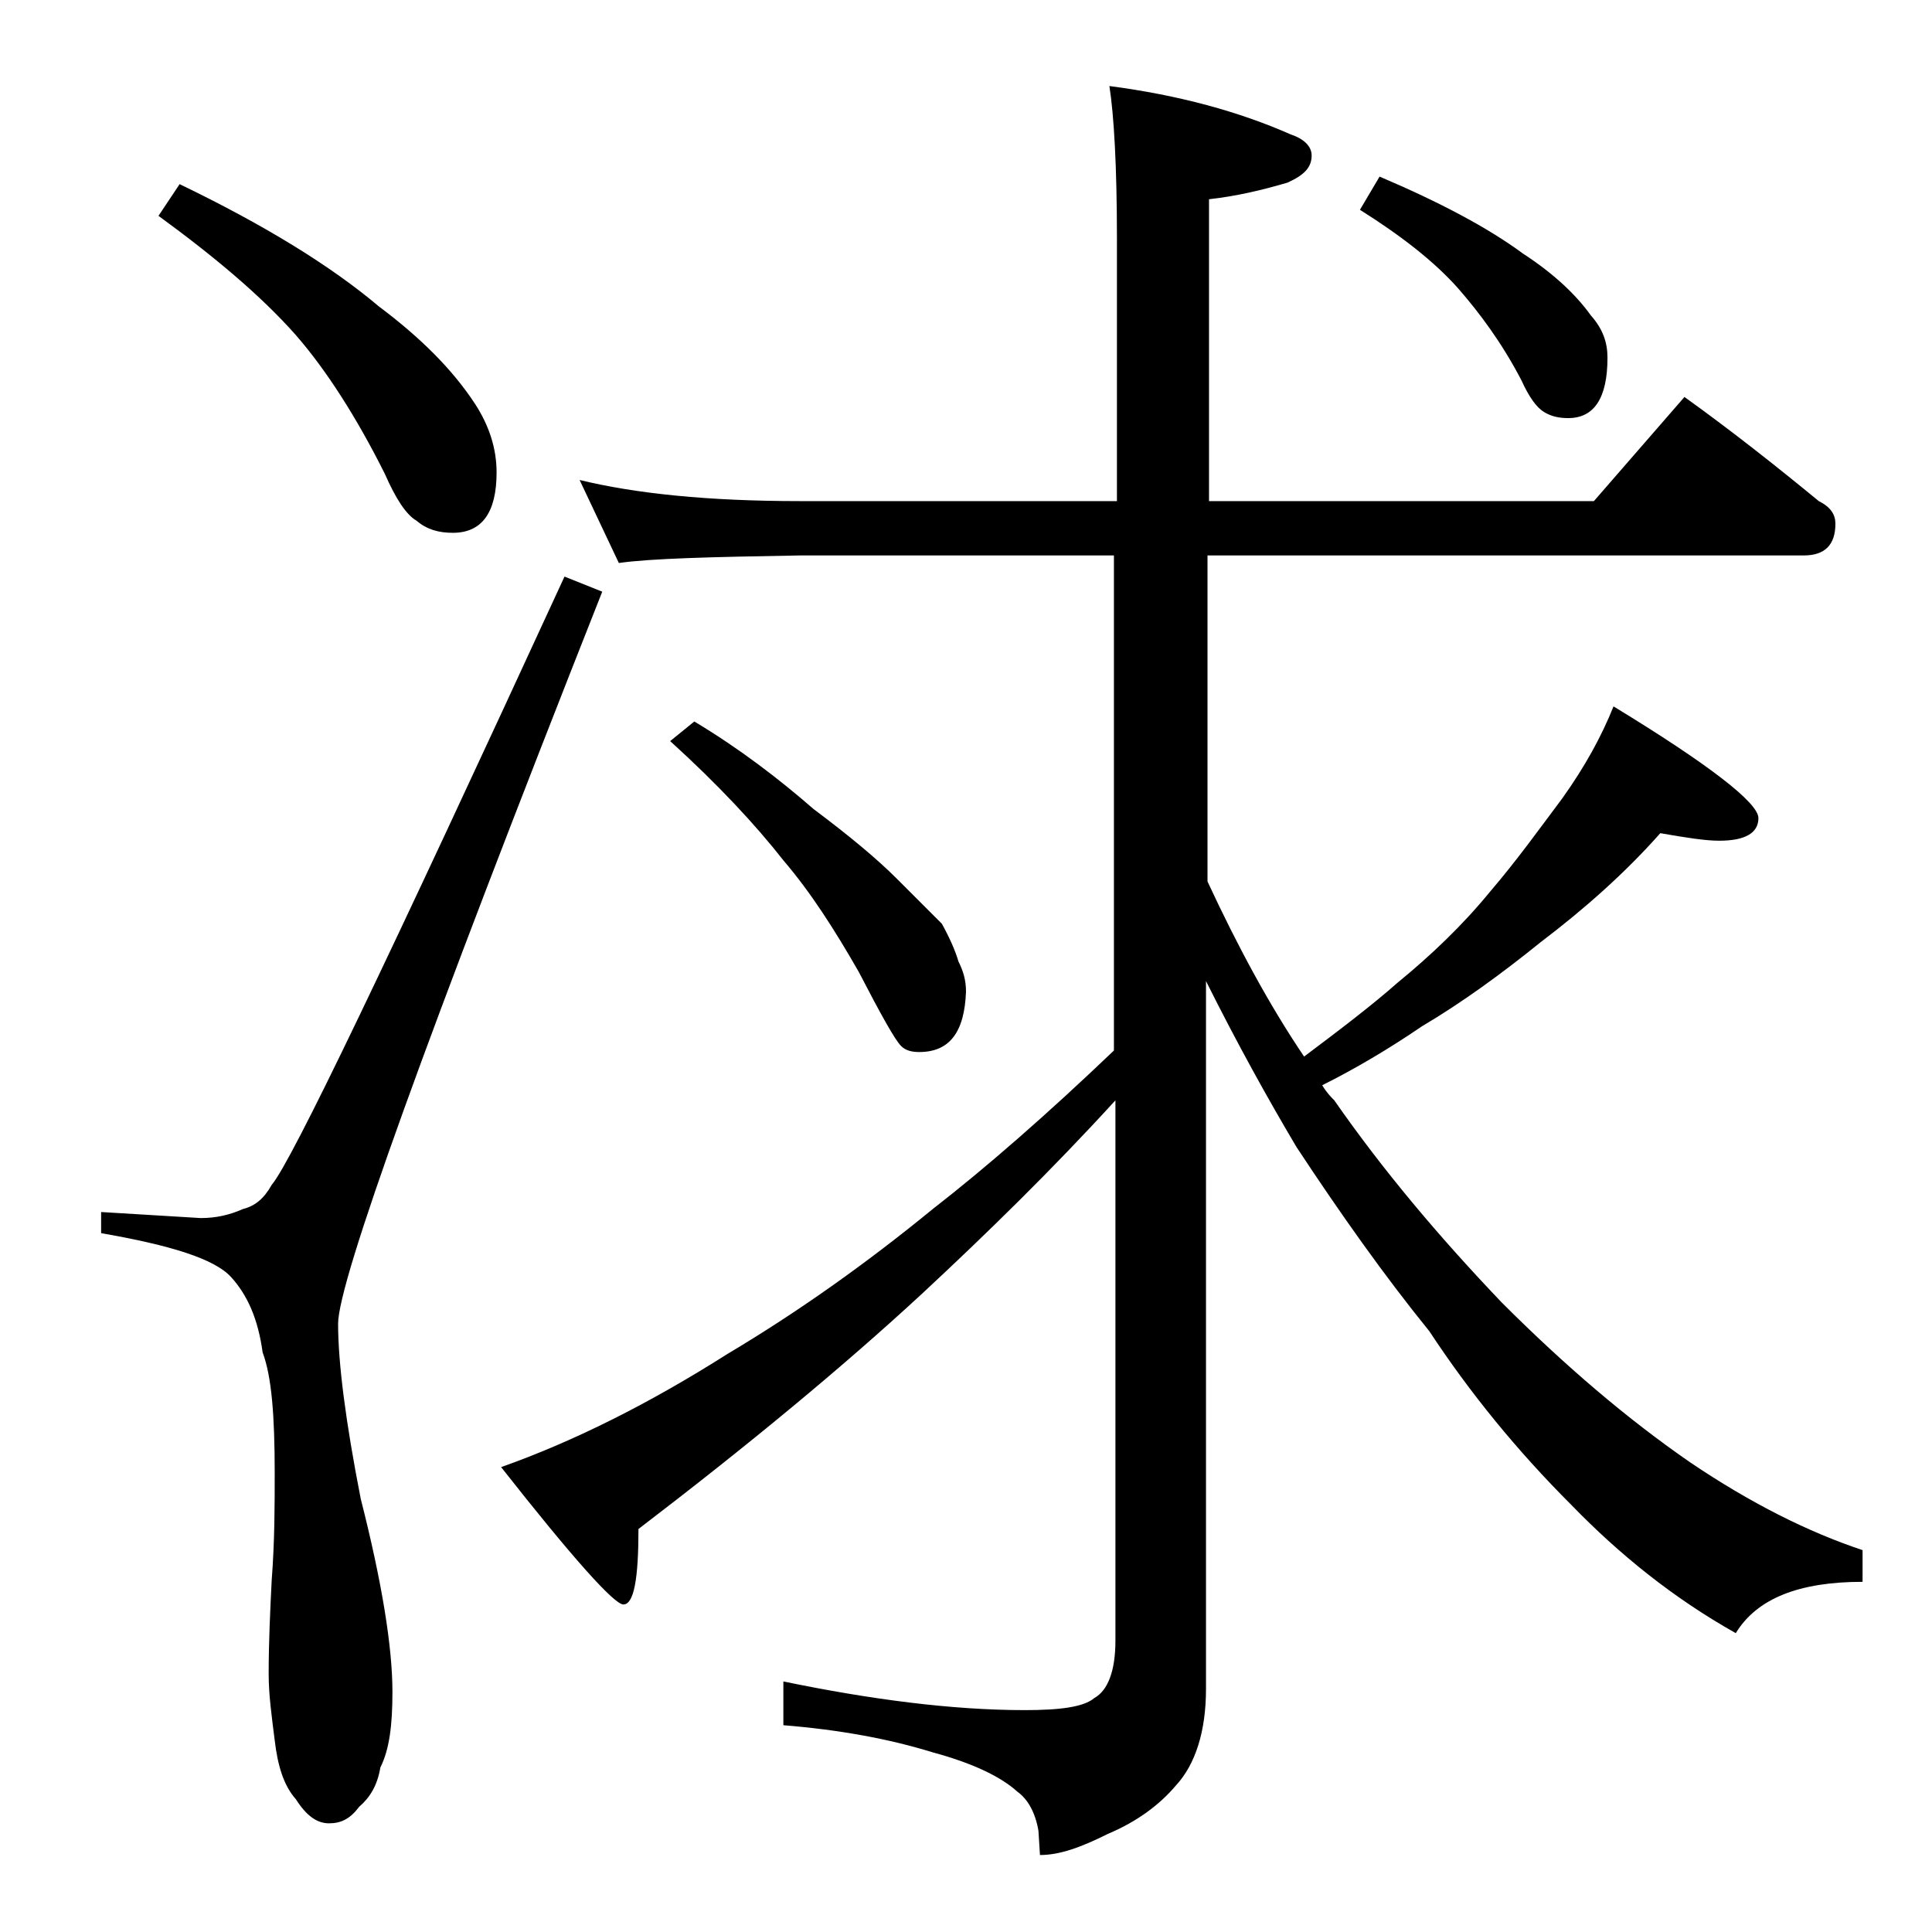 <?xml version="1.0" encoding="utf-8"?>
<!-- Generator: Adobe Illustrator 18.0.0, SVG Export Plug-In . SVG Version: 6.00 Build 0)  -->
<!DOCTYPE svg PUBLIC "-//W3C//DTD SVG 1.1//EN" "http://www.w3.org/Graphics/SVG/1.1/DTD/svg11.dtd">
<svg version="1.1" id="Layer_1" xmlns="http://www.w3.org/2000/svg" xmlns:xlink="http://www.w3.org/1999/xlink" x="0px" y="0px"
	 viewBox="0 0 128 128" enable-background="new 0 0 128 128" xml:space="preserve">
<path d="M37.4,38.2l2.5,1C28.2,68.8,22.4,84.9,22.4,87.7c0,2.6,0.5,6.5,1.5,11.6c1.4,5.5,2.1,9.8,2.1,12.8c0,2.2-0.2,3.8-0.8,5
	c-0.2,1.2-0.7,2-1.4,2.6c-0.6,0.8-1.2,1.1-2,1.1s-1.5-0.5-2.2-1.6c-0.8-0.9-1.2-2.2-1.4-3.9c-0.2-1.6-0.4-3-0.4-4.4
	c0-2.1,0.1-4.2,0.2-6.2c0.2-2.6,0.2-5,0.2-7.1c0-3.8-0.2-6.4-0.8-8c-0.3-2.2-1-3.8-2.1-5c-1.1-1.2-4-2.1-8.6-2.9v-1.4l6.6,0.4
	c1,0,1.9-0.2,2.8-0.6c0.8-0.2,1.4-0.7,1.9-1.6C19.3,77,25.7,63.6,37.4,38.2z M11.9,12.2c5.6,2.7,10,5.4,13.2,8.1
	c2.8,2.1,4.9,4.2,6.4,6.5c0.9,1.4,1.4,2.9,1.4,4.5c0,2.7-1,4-2.9,4c-0.9,0-1.7-0.2-2.4-0.8c-0.7-0.4-1.4-1.5-2.1-3.1
	c-1.9-3.8-3.9-6.9-5.9-9.2c-2.3-2.6-5.4-5.2-9.1-7.9L11.9,12.2z M38.4,31.8c3.7,0.9,8.5,1.4,14.6,1.4h21V15.8
	c0-4.8-0.2-8.2-0.5-10.1c4.6,0.6,8.6,1.7,12,3.2c0.9,0.3,1.4,0.8,1.4,1.4c0,0.8-0.5,1.3-1.6,1.8c-1.7,0.5-3.4,0.9-5.2,1.1v20h25.5
	l6-6.9c3.2,2.3,6.1,4.6,8.9,6.9c0.8,0.4,1.1,0.9,1.1,1.5c0,1.4-0.7,2.1-2.1,2.1H80v21.6c2,4.3,4.1,8.2,6.4,11.6
	c2.4-1.8,4.5-3.4,6.2-4.9c2.2-1.8,4.3-3.8,6.1-6c1.8-2.1,3.3-4.2,4.8-6.2c1.5-2.1,2.6-4.1,3.4-6.1c6.4,3.9,9.6,6.4,9.6,7.4
	s-0.9,1.5-2.6,1.5c-0.9,0-2.2-0.2-3.9-0.5c-2.3,2.6-5,5-7.9,7.2c-2.6,2.1-5.2,4-7.9,5.6c-2.2,1.5-4.4,2.8-6.6,3.9
	c0.3,0.5,0.6,0.8,0.8,1c3.2,4.6,6.9,9,11.1,13.4c4.2,4.2,8.3,7.7,12.5,10.6c4,2.7,7.8,4.6,11.4,5.8v2.1c-4.2,0-7,1.1-8.4,3.4
	c-4.1-2.3-7.7-5.2-10.9-8.5c-3.6-3.6-6.7-7.4-9.4-11.5c-3-3.7-5.9-7.8-8.8-12.2c-1.9-3.2-3.9-6.8-6-11v46.9c0,2.8-0.7,5-2,6.4
	c-1.1,1.3-2.6,2.4-4.5,3.2c-1.8,0.9-3.2,1.4-4.5,1.4l-0.1-1.6c-0.2-1.2-0.7-2.1-1.4-2.6c-1.1-1-3-1.9-5.6-2.6
	c-2.9-0.9-6.2-1.5-9.9-1.8v-2.9c5.8,1.2,11.2,1.9,16,1.9c2.3,0,3.9-0.2,4.6-0.8c0.9-0.5,1.4-1.8,1.4-3.8V72.9
	c-4.2,4.6-8.5,8.8-12.8,12.8c-5.3,4.9-11.6,10.1-18.8,15.6c0,3.3-0.3,5-1,5c-0.6,0-3.3-3-8.1-9.1c4.8-1.7,9.8-4.2,15-7.5
	c4.7-2.8,9.2-6,13.6-9.6c3.6-2.8,7.6-6.3,12-10.5V36.8H53c-5.9,0.1-9.9,0.2-12,0.5L38.4,31.8z M46,47.8c3,1.8,5.6,3.8,7.9,5.8
	c2.4,1.8,4.2,3.3,5.5,4.6c1.2,1.2,2.2,2.2,3,3c0.5,0.9,0.9,1.8,1.1,2.5c0.3,0.6,0.5,1.2,0.5,2c-0.1,2.7-1.1,4-3.1,4
	c-0.5,0-0.9-0.1-1.2-0.4c-0.4-0.4-1.3-2-2.8-4.9c-1.6-2.8-3.2-5.3-5-7.4c-1.8-2.3-4.3-5-7.5-7.9L46,47.8z M91.4,11.7
	c4,1.7,7.2,3.4,9.5,5.1c2,1.3,3.5,2.7,4.5,4.1c0.8,0.9,1.1,1.8,1.1,2.8c0,2.7-0.9,4-2.6,4c-0.6,0-1.1-0.1-1.6-0.4s-1-1-1.5-2.1
	c-1.3-2.5-2.8-4.5-4.2-6.1c-1.6-1.8-3.8-3.5-6.5-5.2L91.4,11.7z"/>
</svg>
